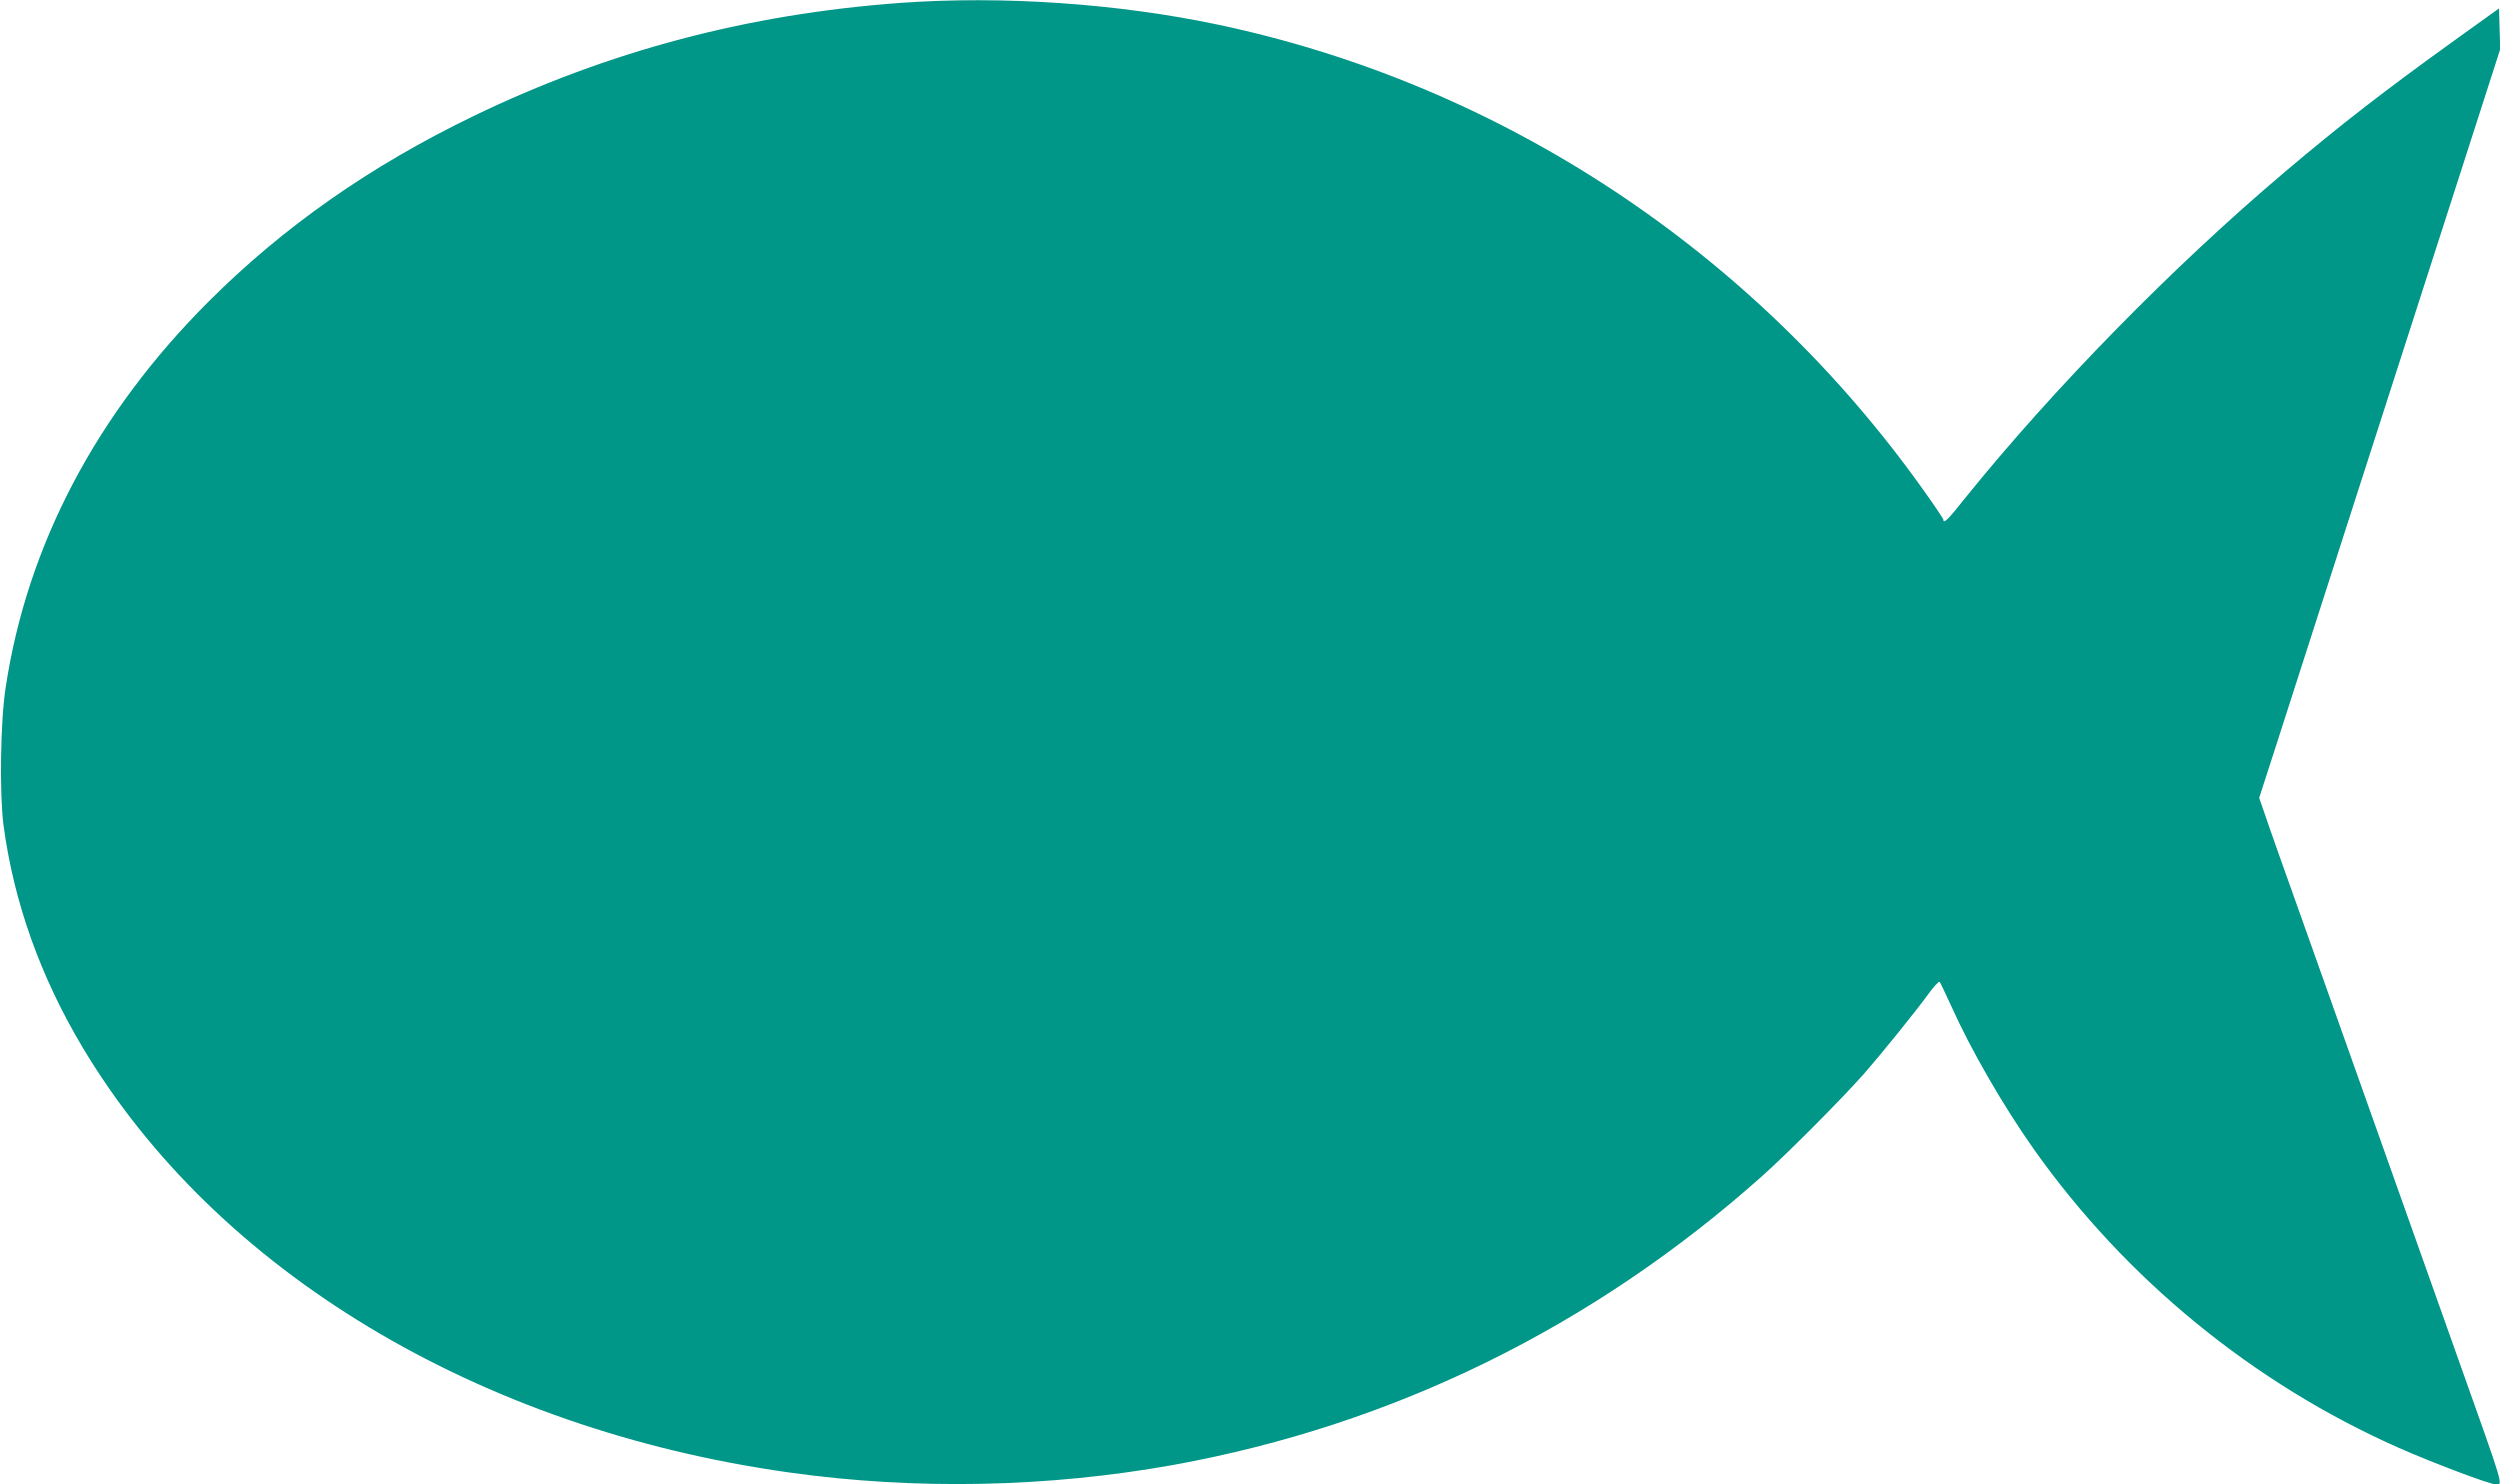 <?xml version="1.0" standalone="no"?>
<!DOCTYPE svg PUBLIC "-//W3C//DTD SVG 20010904//EN"
 "http://www.w3.org/TR/2001/REC-SVG-20010904/DTD/svg10.dtd">
<svg version="1.0" xmlns="http://www.w3.org/2000/svg"
 width="1280pt" height="760pt" viewBox="0 0 1280 760"
 preserveAspectRatio="xMidYMid meet">
<g transform="translate(0,760) scale(0.1,-0.1)"
fill="#009688" stroke="none">
<path d="M4608 7585 c-779 -57 -1496 -247 -2183 -579 -530 -256 -975 -568
-1358 -951 -574 -574 -928 -1247 -1038 -1975 -27 -175 -32 -541 -11 -705 52
-391 188 -774 404 -1136 684 -1147 2028 -1955 3618 -2178 647 -91 1326 -77
1970 39 1123 204 2147 706 3015 1481 131 117 409 397 521 524 84 96 260 313
329 408 27 37 52 64 56 60 4 -5 30 -60 59 -123 100 -224 269 -516 424 -735
469 -663 1124 -1199 1868 -1528 174 -77 466 -187 496 -187 38 0 48 -32 -193
645 -134 376 -431 1213 -485 1365 -32 91 -154 433 -270 760 -117 327 -224 629
-237 670 l-26 75 76 235 c99 307 334 1039 452 1405 127 393 437 1356 585 1817
l121 376 -3 104 -3 105 -231 -166 c-356 -256 -583 -432 -864 -670 -575 -486
-1186 -1110 -1640 -1673 -87 -110 -110 -132 -110 -109 0 5 -45 72 -100 149
-870 1225 -2165 2080 -3615 2386 -512 108 -1104 149 -1627 111z"/>
</g>
</svg>

